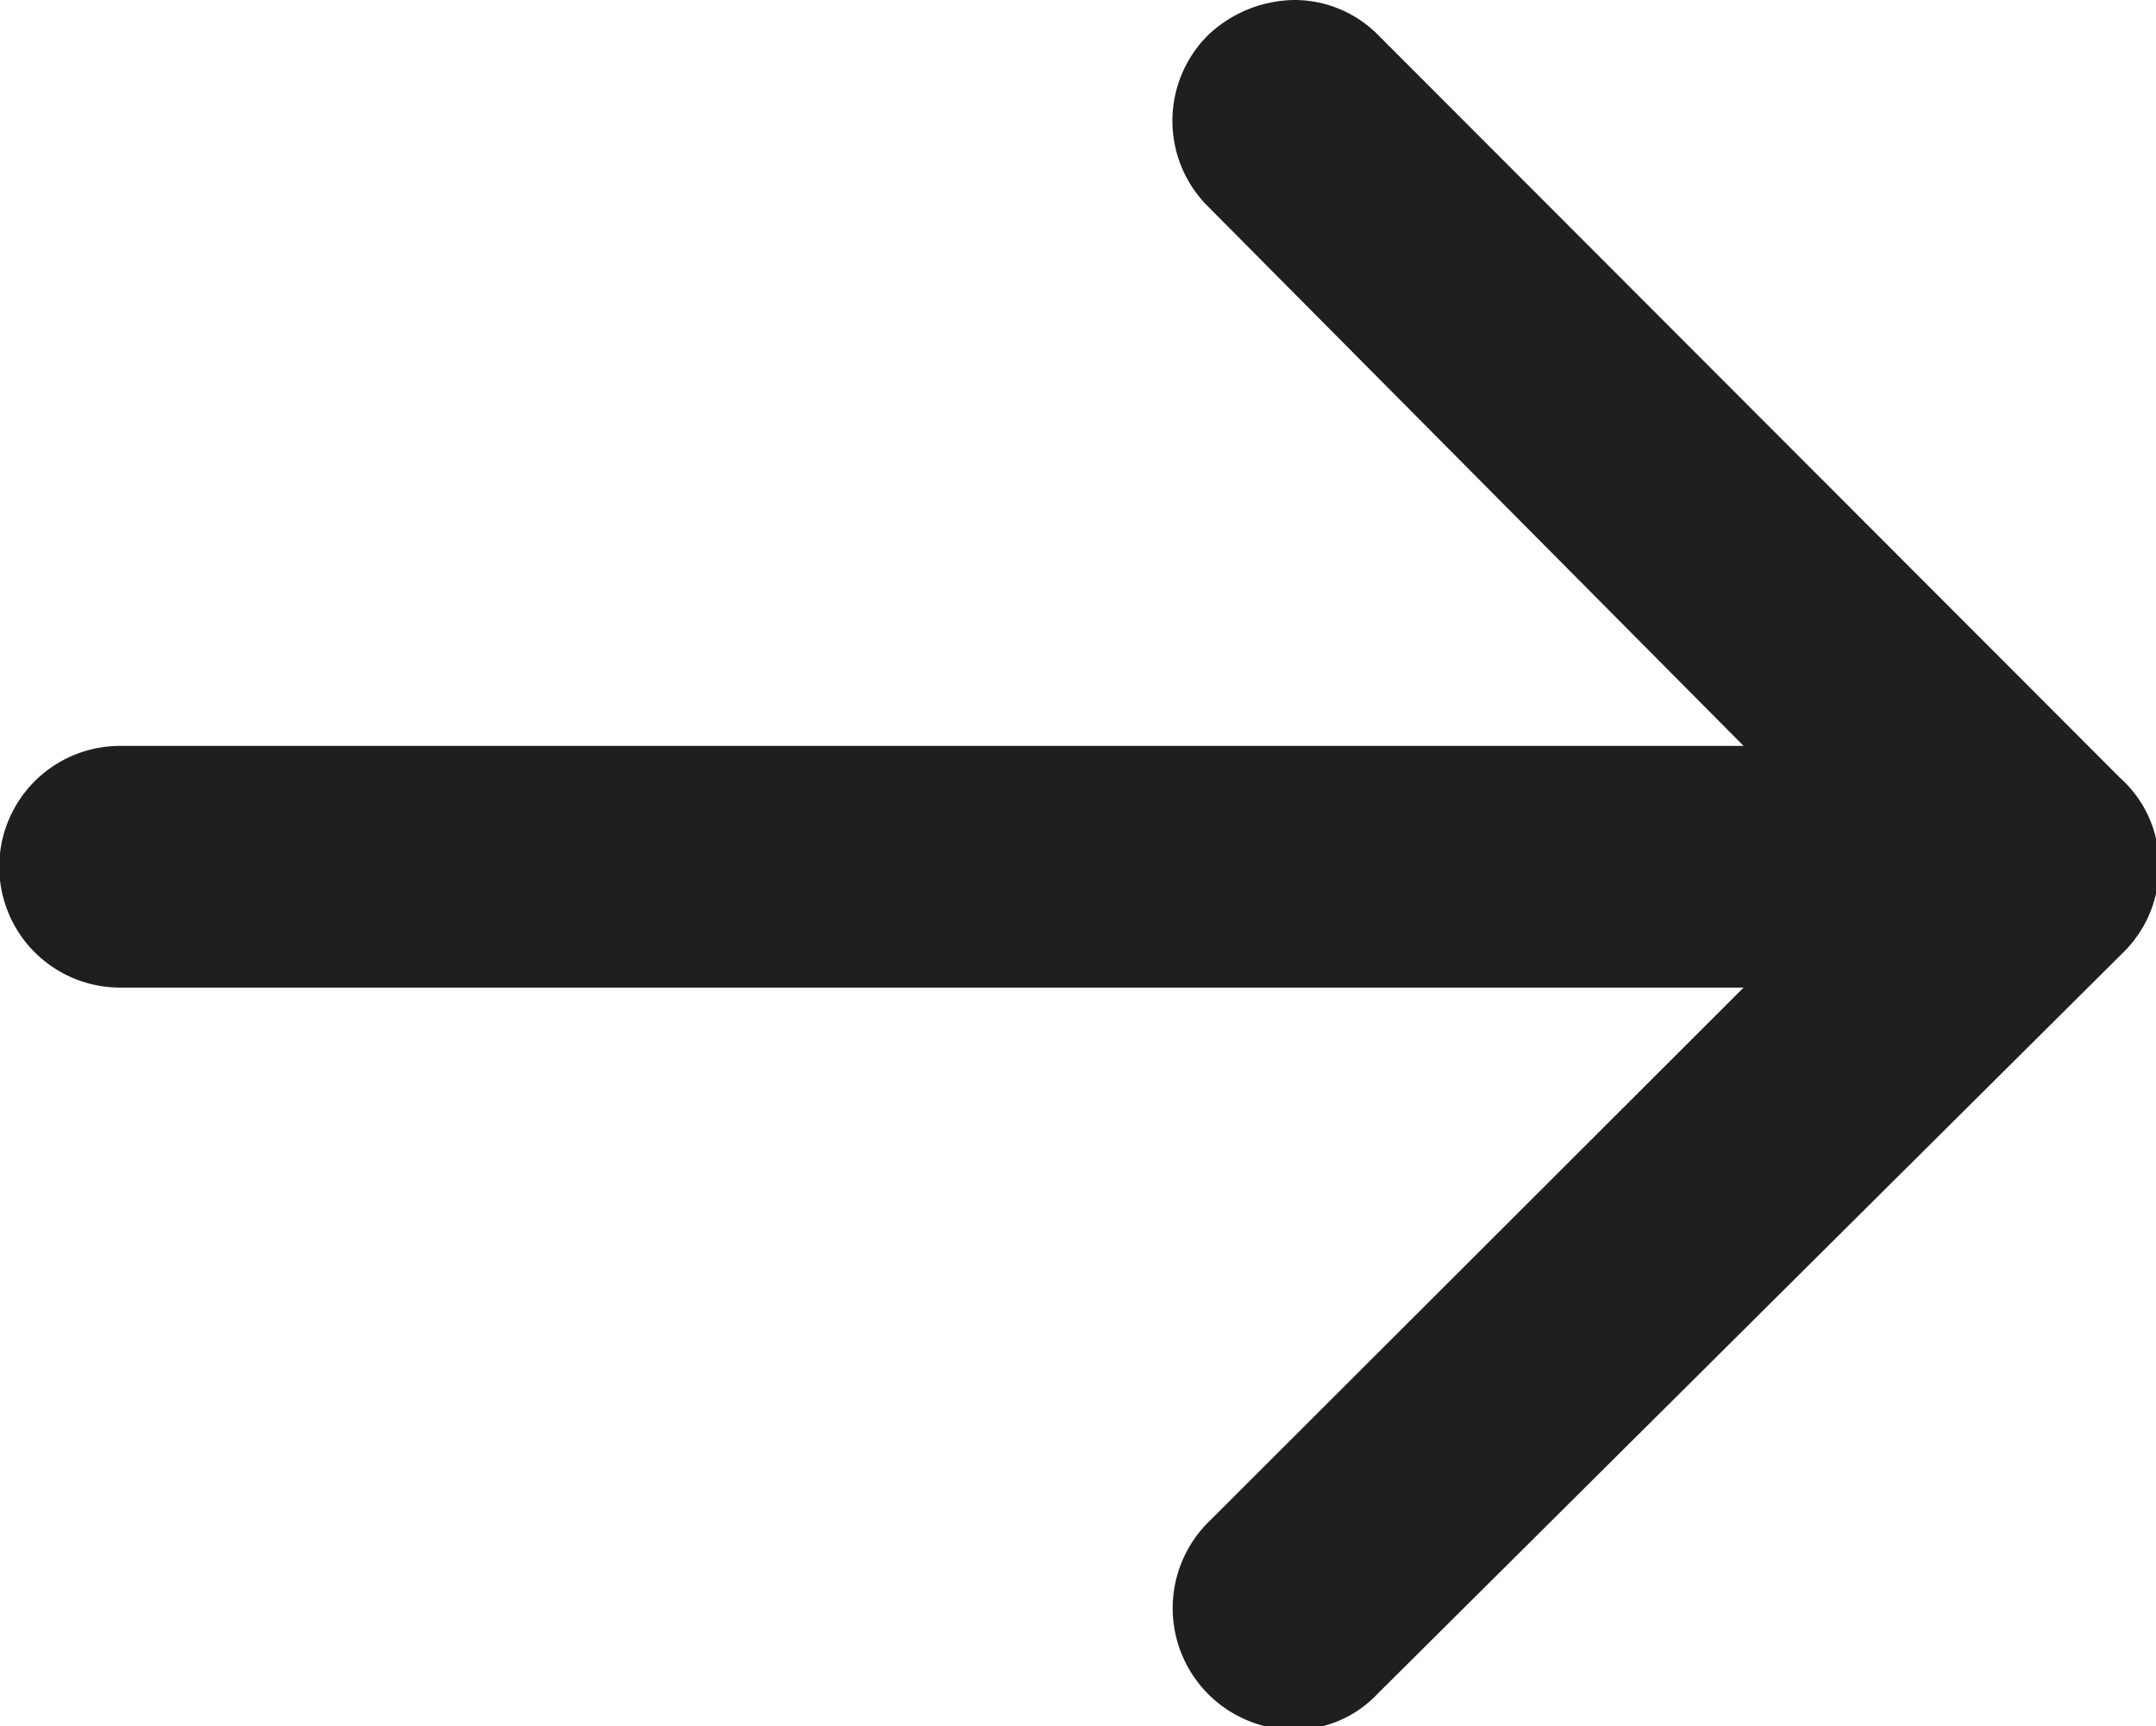 <svg xmlns="http://www.w3.org/2000/svg" viewBox="0 0 28.91 23.14"><defs><style>.cls-1{fill:#1e201d;}</style></defs><title>arrow_btn</title><g id="レイヤー_2" data-name="レイヤー 2"><g id="Capa_1" data-name="Capa 1"><path class="cls-1" d="M28.43,10.43,18.49.48A1.58,1.58,0,0,0,17.35,0a1.71,1.71,0,0,0-1.16.48,1.62,1.62,0,0,0,0,2.28L23.38,10H1.61a1.62,1.62,0,0,0,0,3.24H23.38l-7.2,7.19a1.63,1.63,0,0,0,1.16,2.76h0a1.53,1.53,0,0,0,1.13-.48l10-9.94a1.6,1.6,0,0,0,.48-1.15A1.56,1.56,0,0,0,28.43,10.43Z"/></g></g></svg>